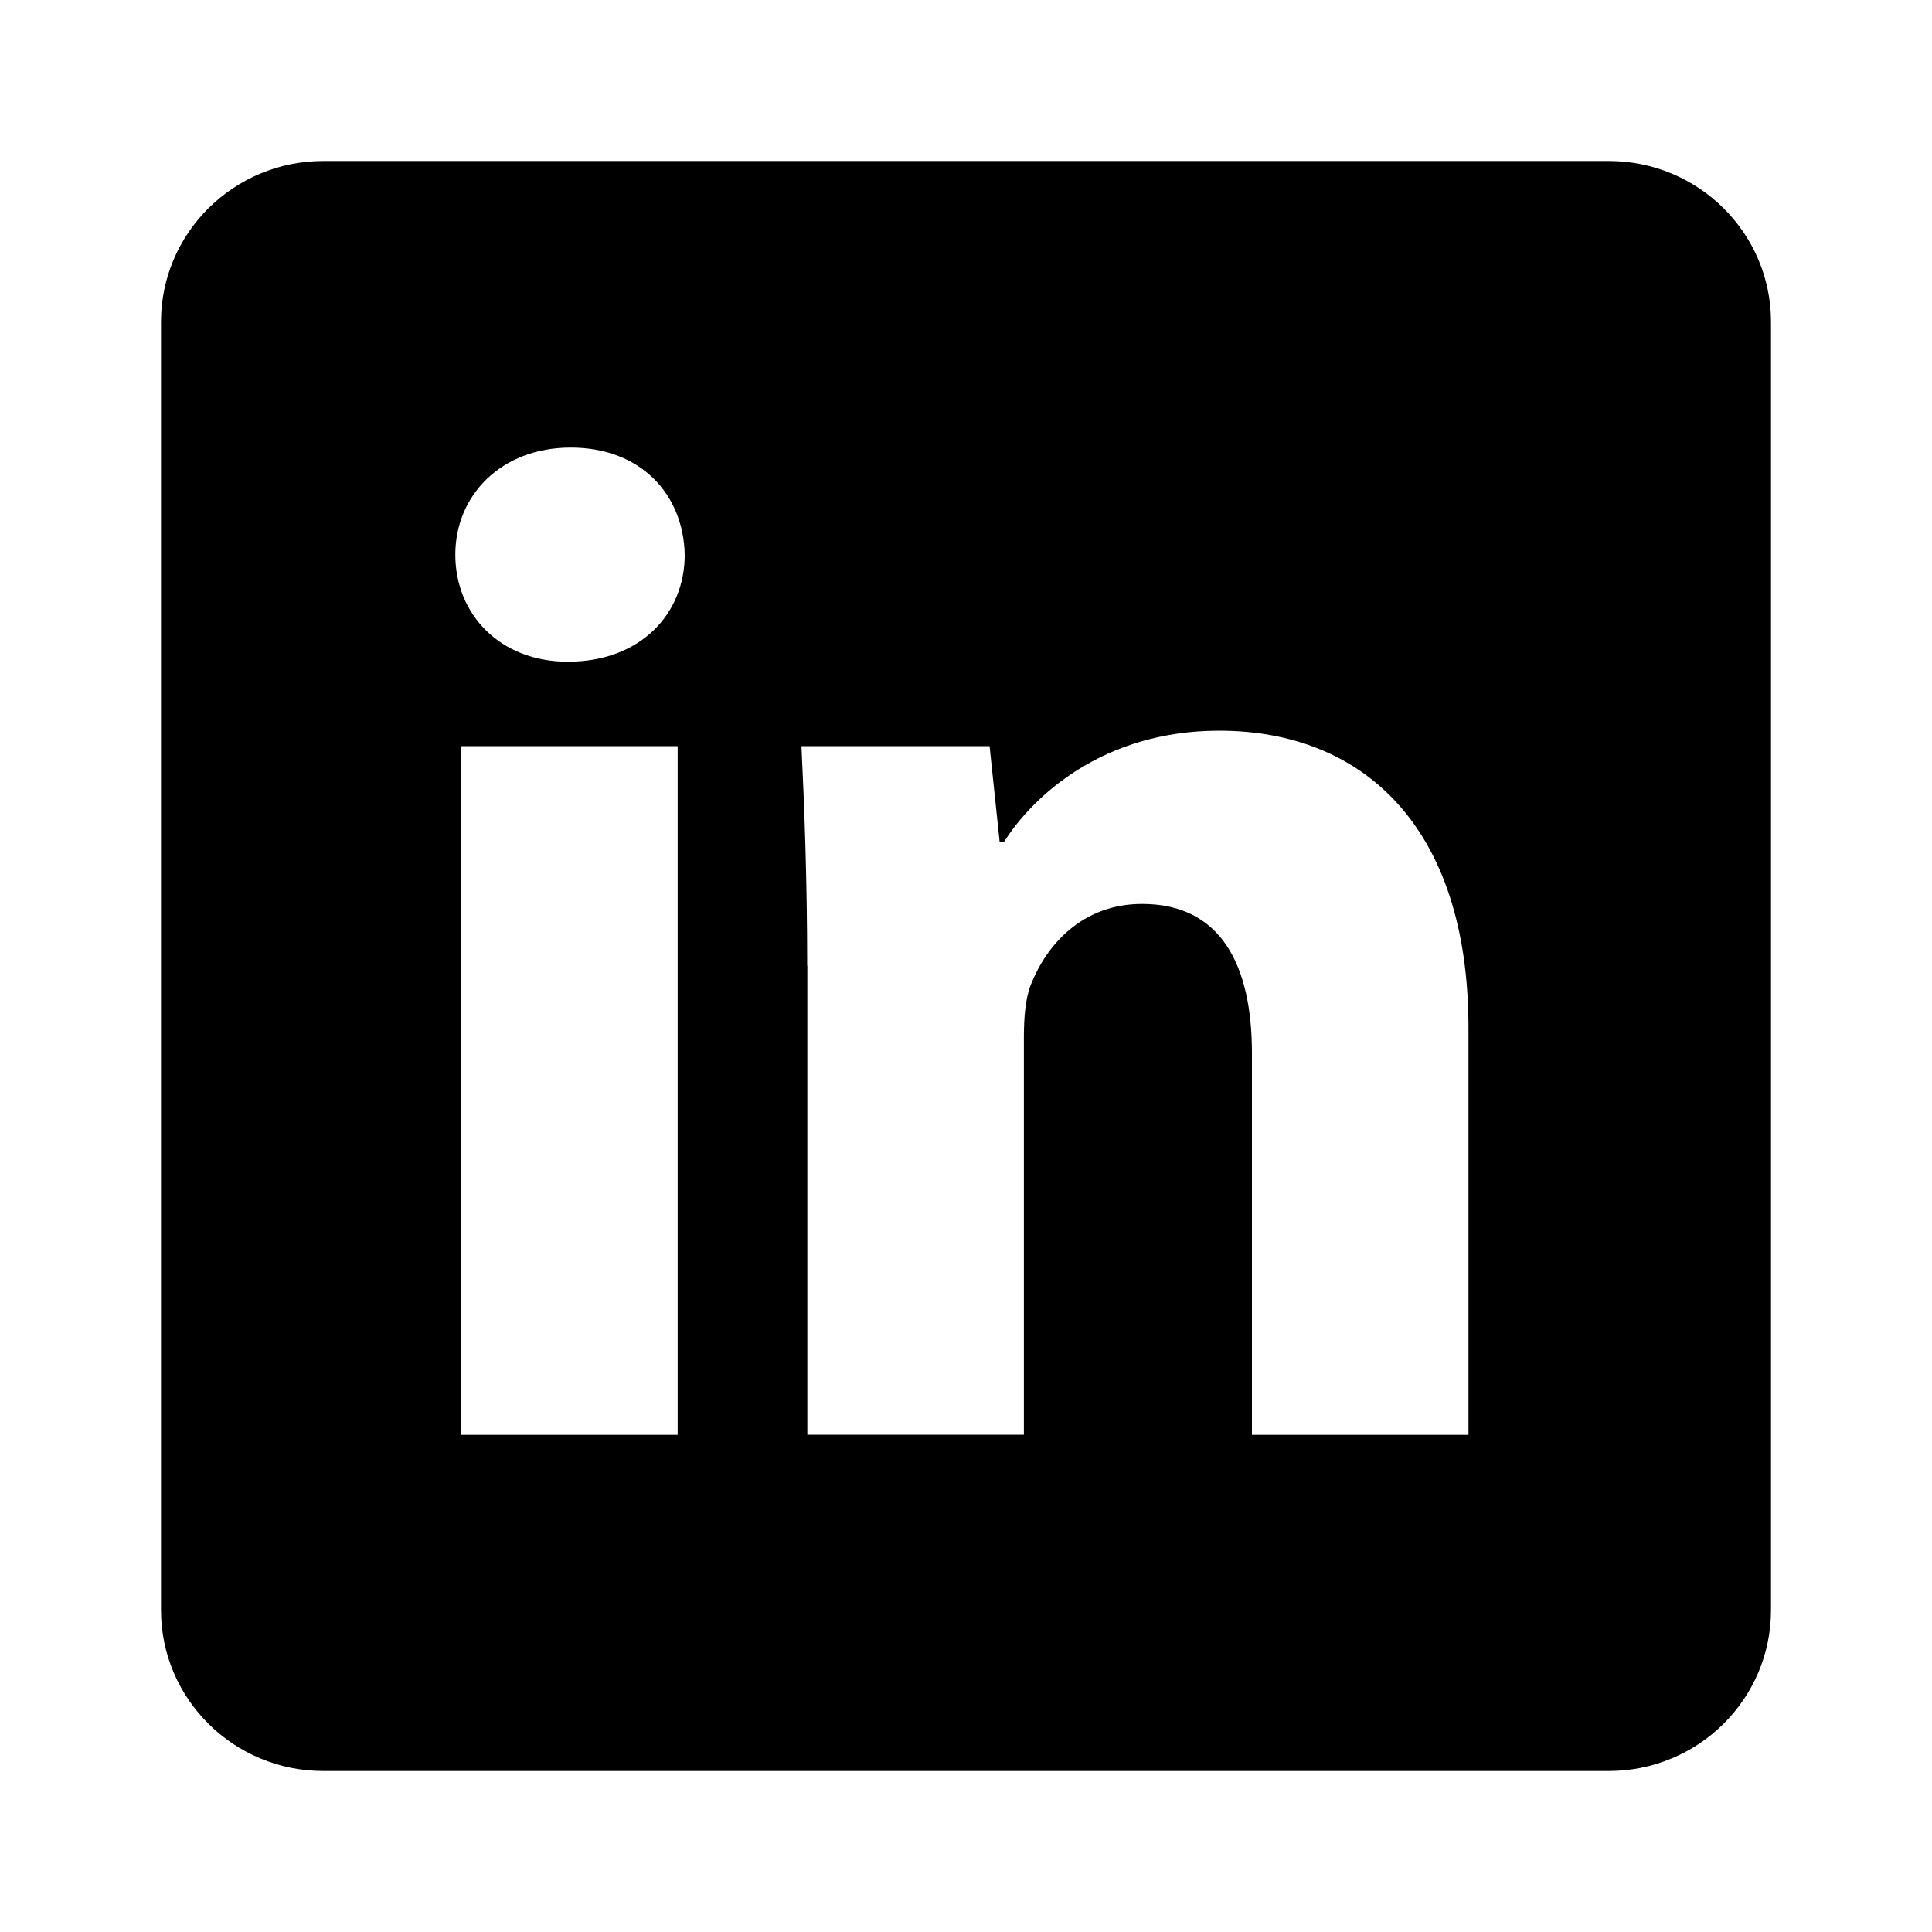<svg width="24" height="24" viewBox="0 0 24 24" fill="none" xmlns="http://www.w3.org/2000/svg">
<path fill-rule="evenodd" clip-rule="evenodd" d="M19.984 22C21.097 22 22 21.106 22 20.001V3.999C22 2.896 21.099 2 19.984 2H4.016C2.903 2 2 2.896 2 3.999V20.001C2 21.104 2.902 22 4.016 22H19.984ZM8.506 6.89C8.506 7.625 7.957 8.22 7.054 8.22C6.205 8.22 5.656 7.625 5.656 6.89C5.656 6.156 6.223 5.56 7.09 5.56C7.958 5.56 8.489 6.137 8.506 6.89ZM5.727 17.824V9.269H8.418V17.824H5.727ZM10.027 11.998C10.027 10.931 9.993 10.039 9.956 9.269H12.293L12.418 10.459H12.472C12.825 9.899 13.693 9.077 15.145 9.077C16.915 9.077 18.242 10.249 18.242 12.768V17.824H15.552V13.083C15.552 11.981 15.162 11.229 14.188 11.229C13.445 11.229 13.003 11.736 12.808 12.226C12.737 12.4 12.719 12.645 12.719 12.89V17.823H10.029V11.997L10.027 11.998Z" fill="black"/>
</svg>
